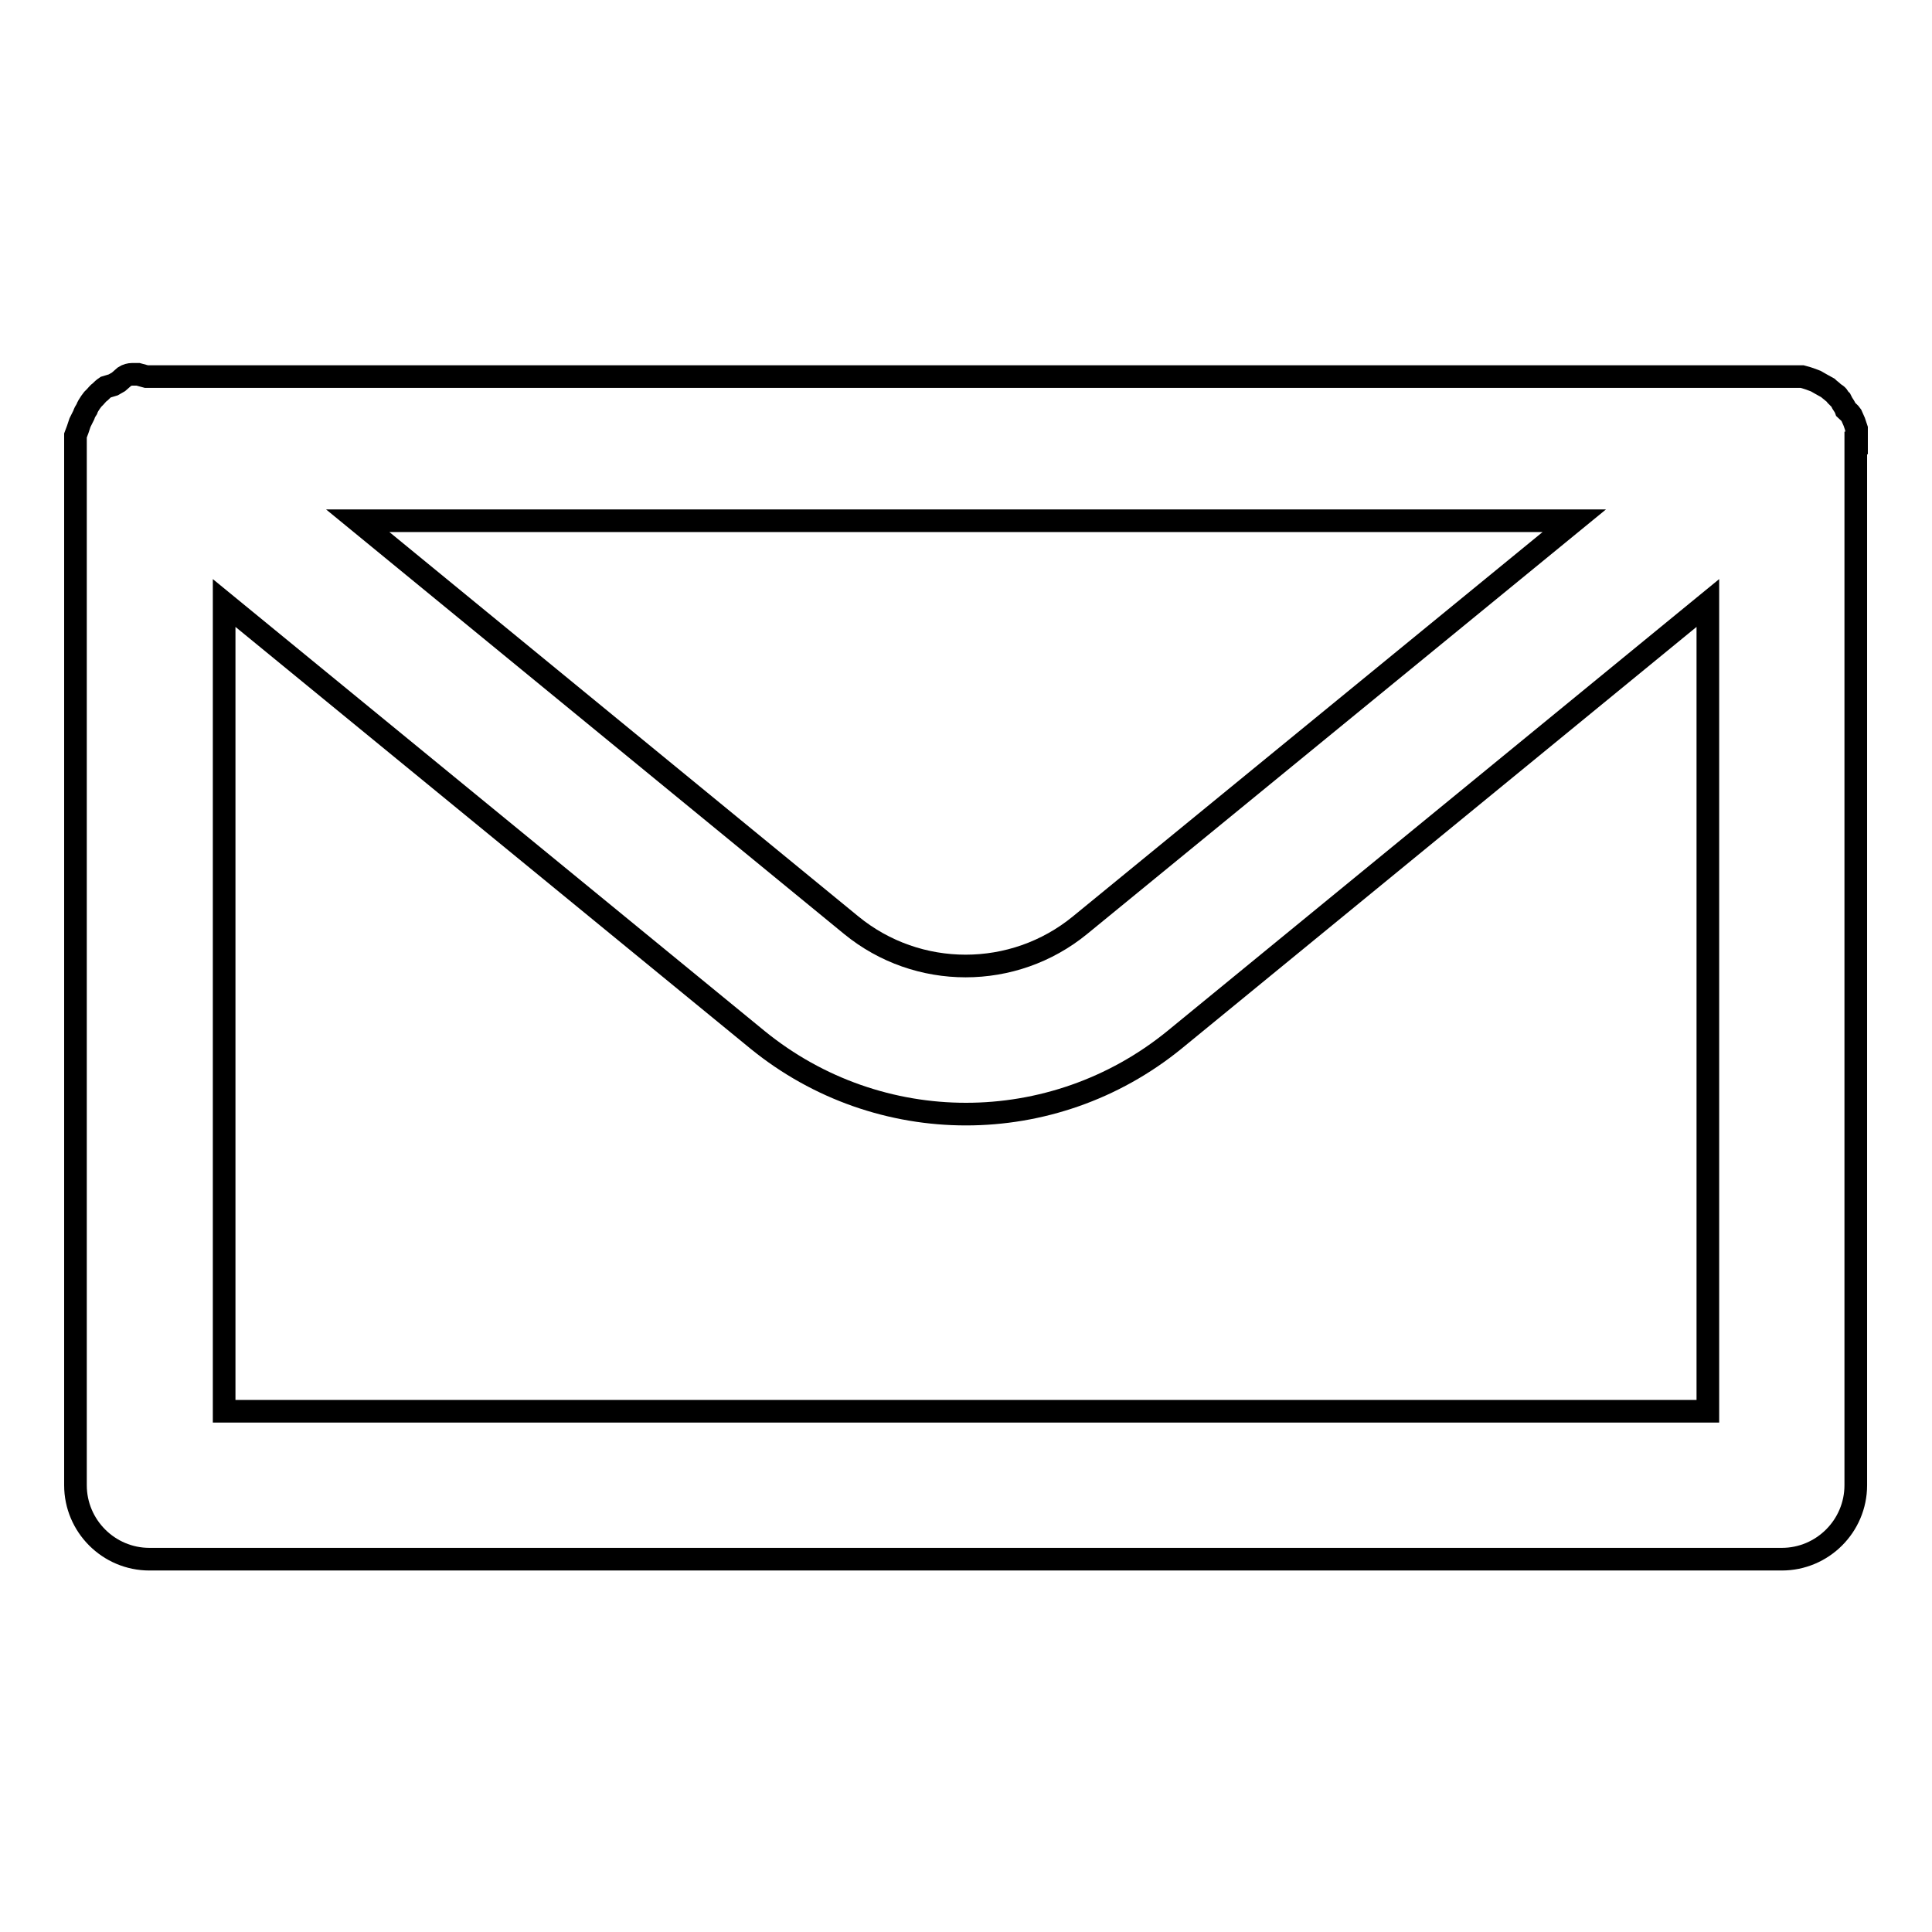 <?xml version="1.0" encoding="utf-8"?>
<!-- Svg Vector Icons : http://www.onlinewebfonts.com/icon -->
<!DOCTYPE svg PUBLIC "-//W3C//DTD SVG 1.1//EN" "http://www.w3.org/Graphics/SVG/1.1/DTD/svg11.dtd">
<svg version="1.1" xmlns="http://www.w3.org/2000/svg" xmlns:xlink="http://www.w3.org/1999/xlink" x="0px" y="0px" viewBox="0 0 256 256" enable-background="new 0 0 256 256" xml:space="preserve">
<g> <path stroke-width="3" fill-opacity="0" stroke="#000000"  d="M246,58.7c0-0.3,0-0.7,0-1v-0.9l-0.3-0.9l-0.4-0.9c-0.2-0.3-0.5-0.5-0.7-0.7c-0.1-0.3-0.3-0.6-0.5-0.9 l-0.2-0.4l-0.3-0.3c0-0.3-0.5-0.5-0.7-0.7c-0.2-0.2-0.5-0.4-0.7-0.6l-0.9-0.5l-0.7-0.4l-0.8-0.3c-0.3-0.1-0.6-0.2-1-0.3H19.4 l-1.1-0.3h-0.8c-0.3,0-0.7,0.1-1,0.3l-0.8,0.7l-0.7,0.4L14,51.3c-0.3,0.2-0.5,0.4-0.7,0.6c-0.3,0.2-0.5,0.5-0.7,0.7l-0.3,0.3 L12,53.3c-0.2,0.3-0.4,0.6-0.5,0.9c-0.2,0.3-0.3,0.5-0.4,0.8L10.6,56l-0.3,0.9L10,57.7c0,0.3,0,0.7,0,1v138.1 c0,5.4,4.4,9.8,9.8,9.8l0,0h216.3c5.4,0,9.8-4.4,9.8-9.8V59.2V58.7z M208.6,69l-65.5,53.6c-8.8,7.2-21.5,7.2-30.3,0L47.4,69H208.6z  M29.7,187V79.9l70.7,57.9c16.1,13.1,39.1,13.1,55.2,0l70.7-57.9V187H29.7z"/></g>
</svg>